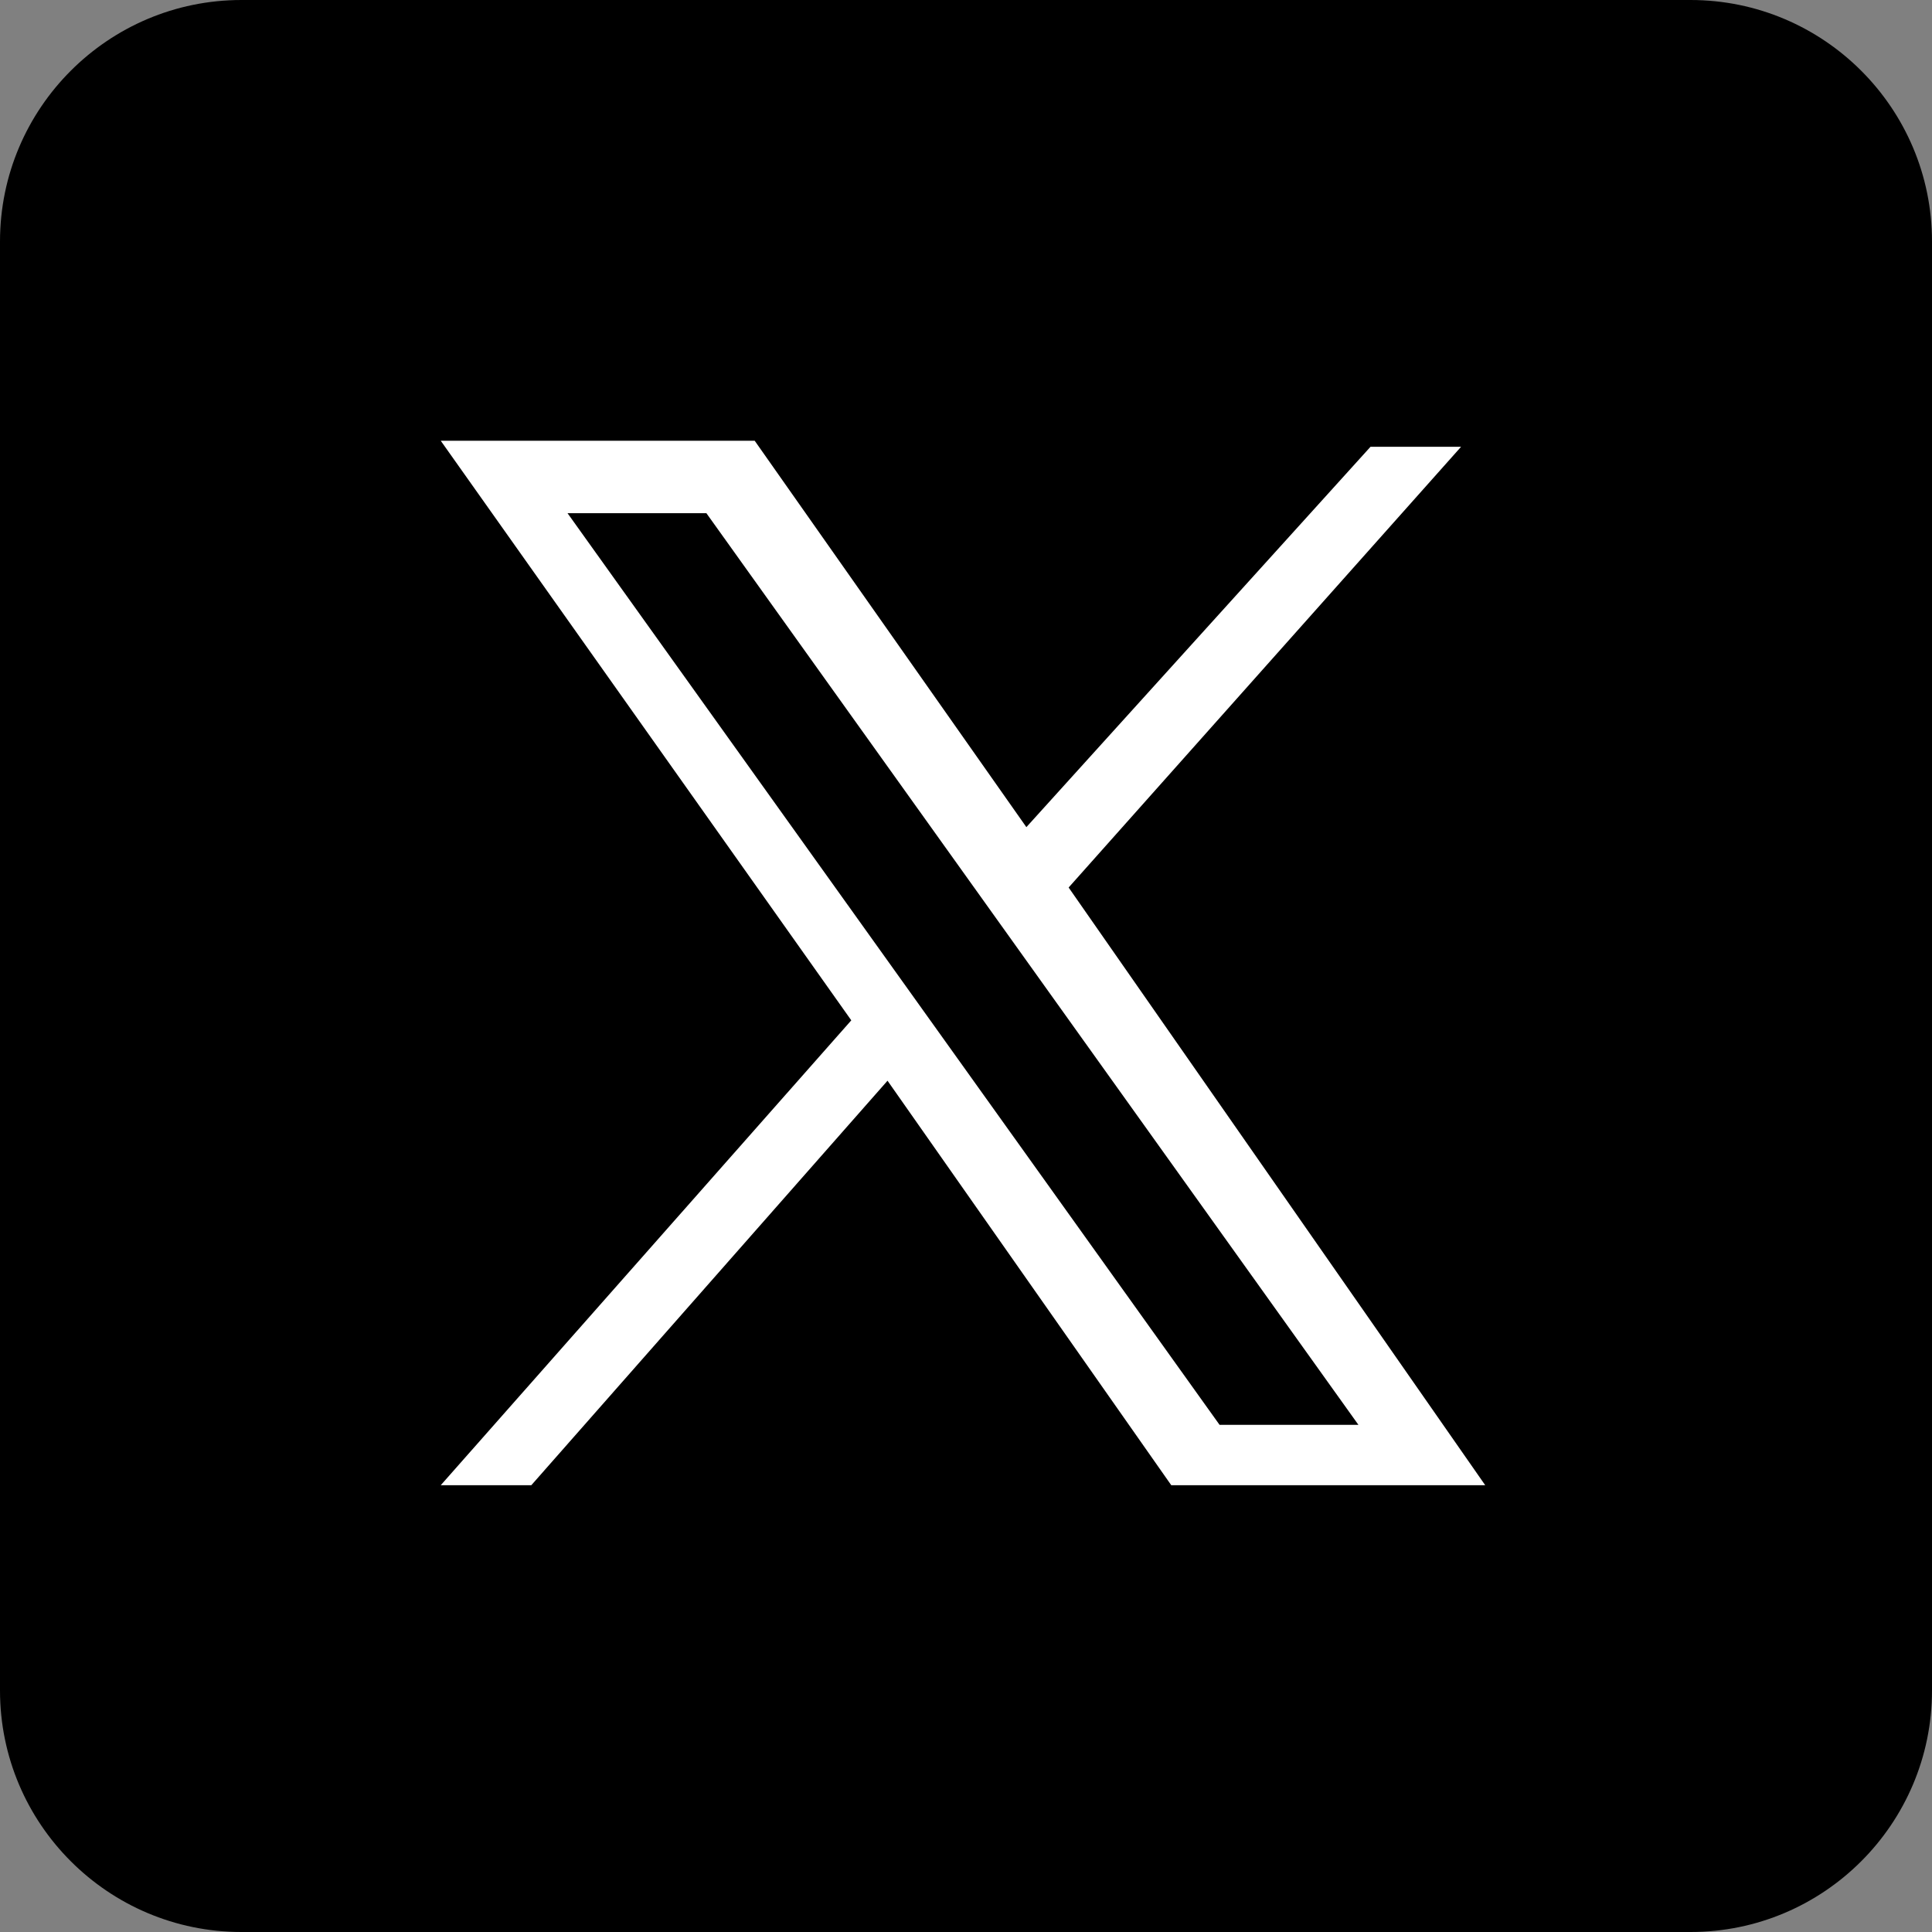 <svg width="32" height="32" fill="none" xmlns="http://www.w3.org/2000/svg">
    <rect width="100%" height="100%" fill="#808080" stroke="none"/>
    <path d="M28 32H4c-2.208 0-4-1.792-4-4V4c0-2.208 1.792-4 4-4h24c2.208 0 4 1.792 4 4v24c0 2.208-1.792 4-4 4z"
          fill="#000"/>
    <path d="M17.7,14.7l6.5-7.3h-1.5L17,13.7l-4.5-6.4H7.3l6.8,9.6l-6.8,7.7h1.5l5.9-6.7l4.7,6.7h5.2 M9.4,8.5h2.3
	l10.8,15.1h-2.3" fill="#fff"/>
</svg>